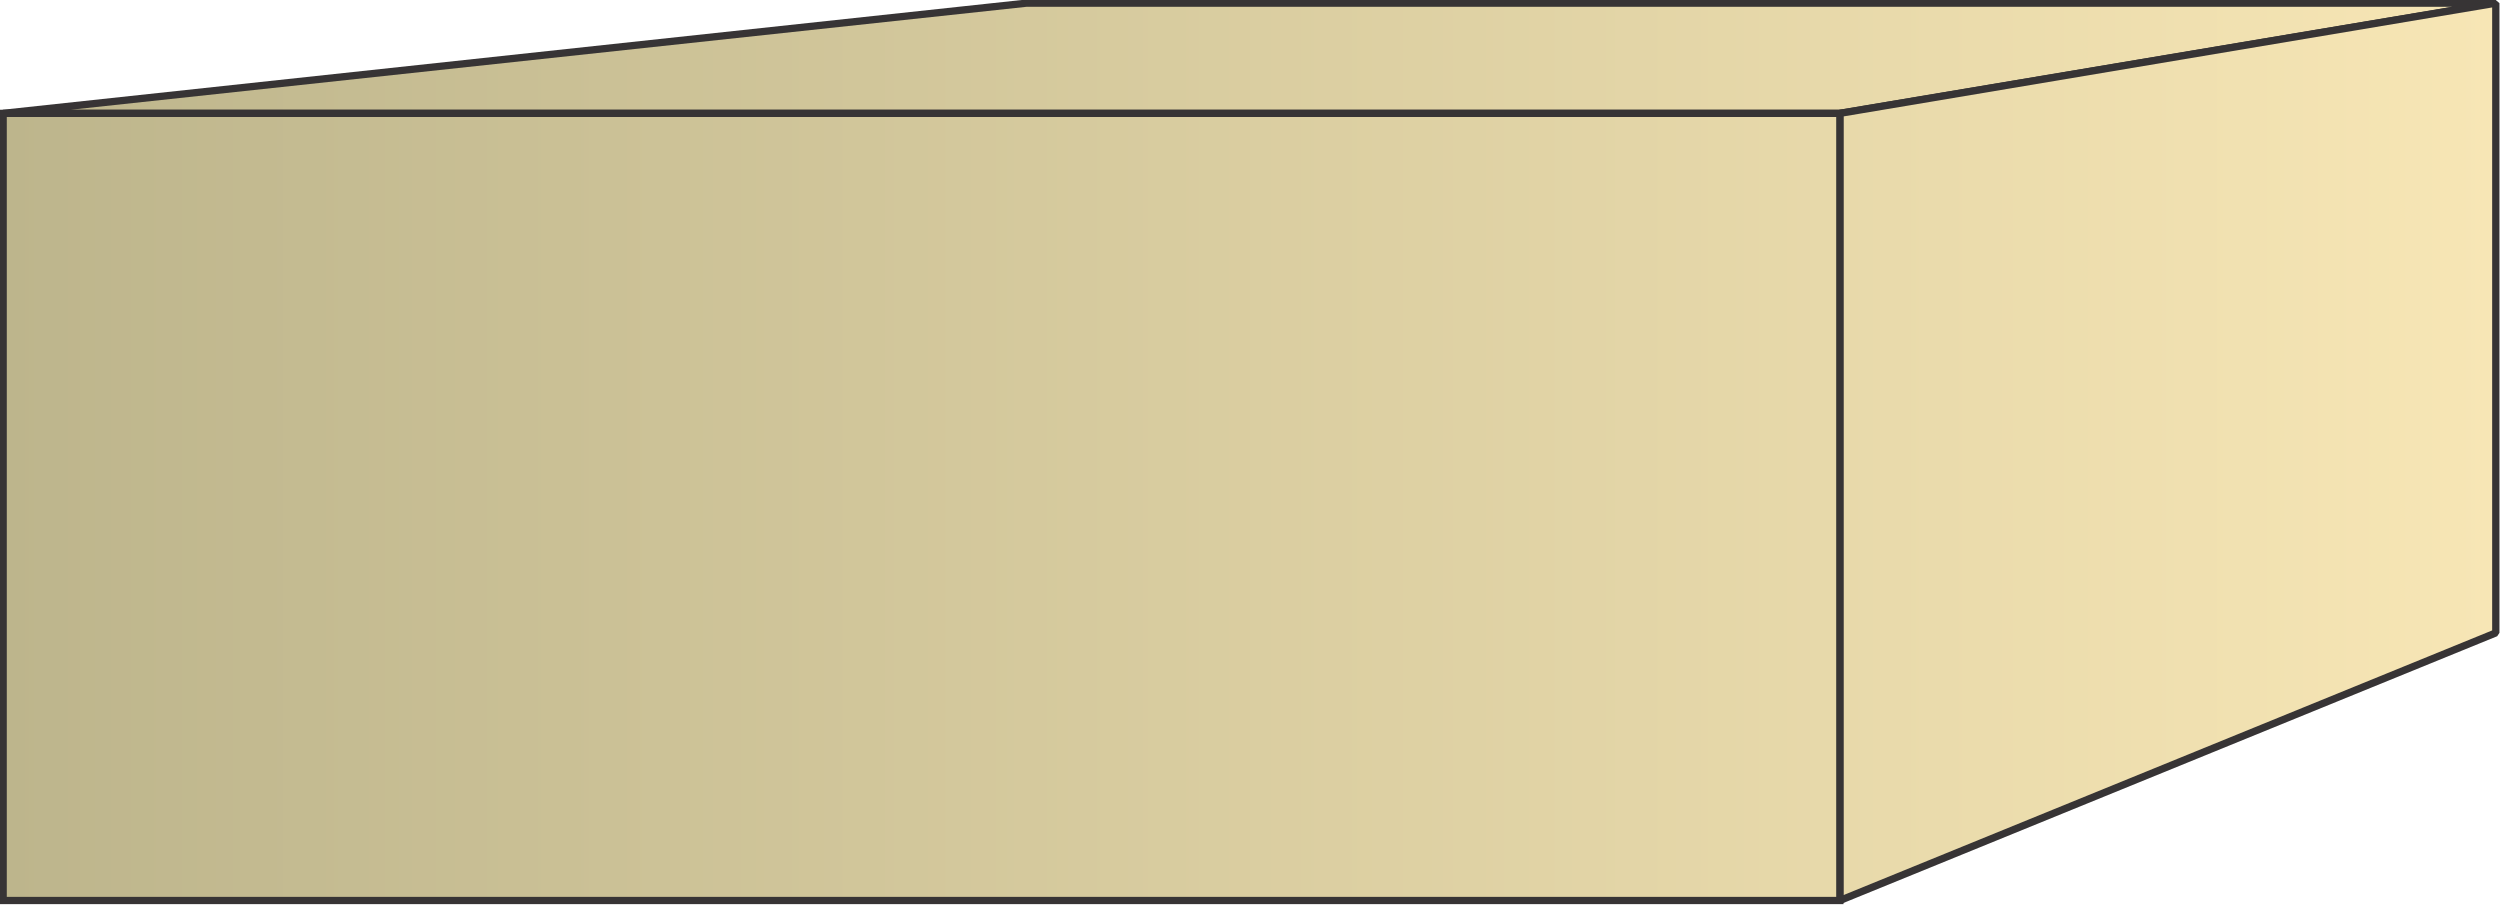 <?xml version="1.0" encoding="UTF-8"?>
<!DOCTYPE svg PUBLIC "-//W3C//DTD SVG 1.1//EN" "http://www.w3.org/Graphics/SVG/1.1/DTD/svg11.dtd">
<!-- Creator: CorelDRAW -->
<svg xmlns="http://www.w3.org/2000/svg" xml:space="preserve" width="100%" height="100%" version="1.1" style="shape-rendering:geometricPrecision; text-rendering:geometricPrecision; image-rendering:optimizeQuality; fill-rule:evenodd; clip-rule:evenodd"
viewBox="0 0 2382 862"
 xmlns:xlink="http://www.w3.org/1999/xlink">
 <defs>
  <style type="text/css">
   <![CDATA[
    .str1 {stroke:#373435;stroke-width:6.945}
    .str0 {stroke:#373435;stroke-width:6.945;stroke-linejoin:bevel}
    .fil2 {fill:url(#id0)}
    .fil1 {fill:url(#id1)}
    .fil0 {fill:url(#id2)}
   ]]>
  </style>
  <linearGradient id="id0" gradientUnits="userSpaceOnUse" x1="3.472" y1="430.972" x2="2378.47" y2="430.972">
   <stop offset="0" style="stop-opacity:1; stop-color:#BDB58C"/>
   <stop offset="1" style="stop-opacity:1; stop-color:#F7E6B5"/>
  </linearGradient>
  <linearGradient id="id1" gradientUnits="userSpaceOnUse" xlink:href="#id0" x1="3.472" y1="430.972" x2="2378.47" y2="430.972">
  </linearGradient>
  <linearGradient id="id2" gradientUnits="userSpaceOnUse" xlink:href="#id0" x1="3.472" y1="430.972" x2="2378.47" y2="430.972">
  </linearGradient>
 </defs>
 <g id="Layer_x0020_1">
  <g id="_2542668402640">
   <path class="fil0 str0" d="M3 108l975 -105 1400 0 -625 105 -1750 0z"/>
   <path class="fil1 str0" d="M1753 108l625 -105 0 600 -625 255 0 -750z"/>
  </g>
  <path class="fil2 str1" d="M3 108l1750 0 0 750 -1750 0 0 -750z"/>
 </g>
</svg>
